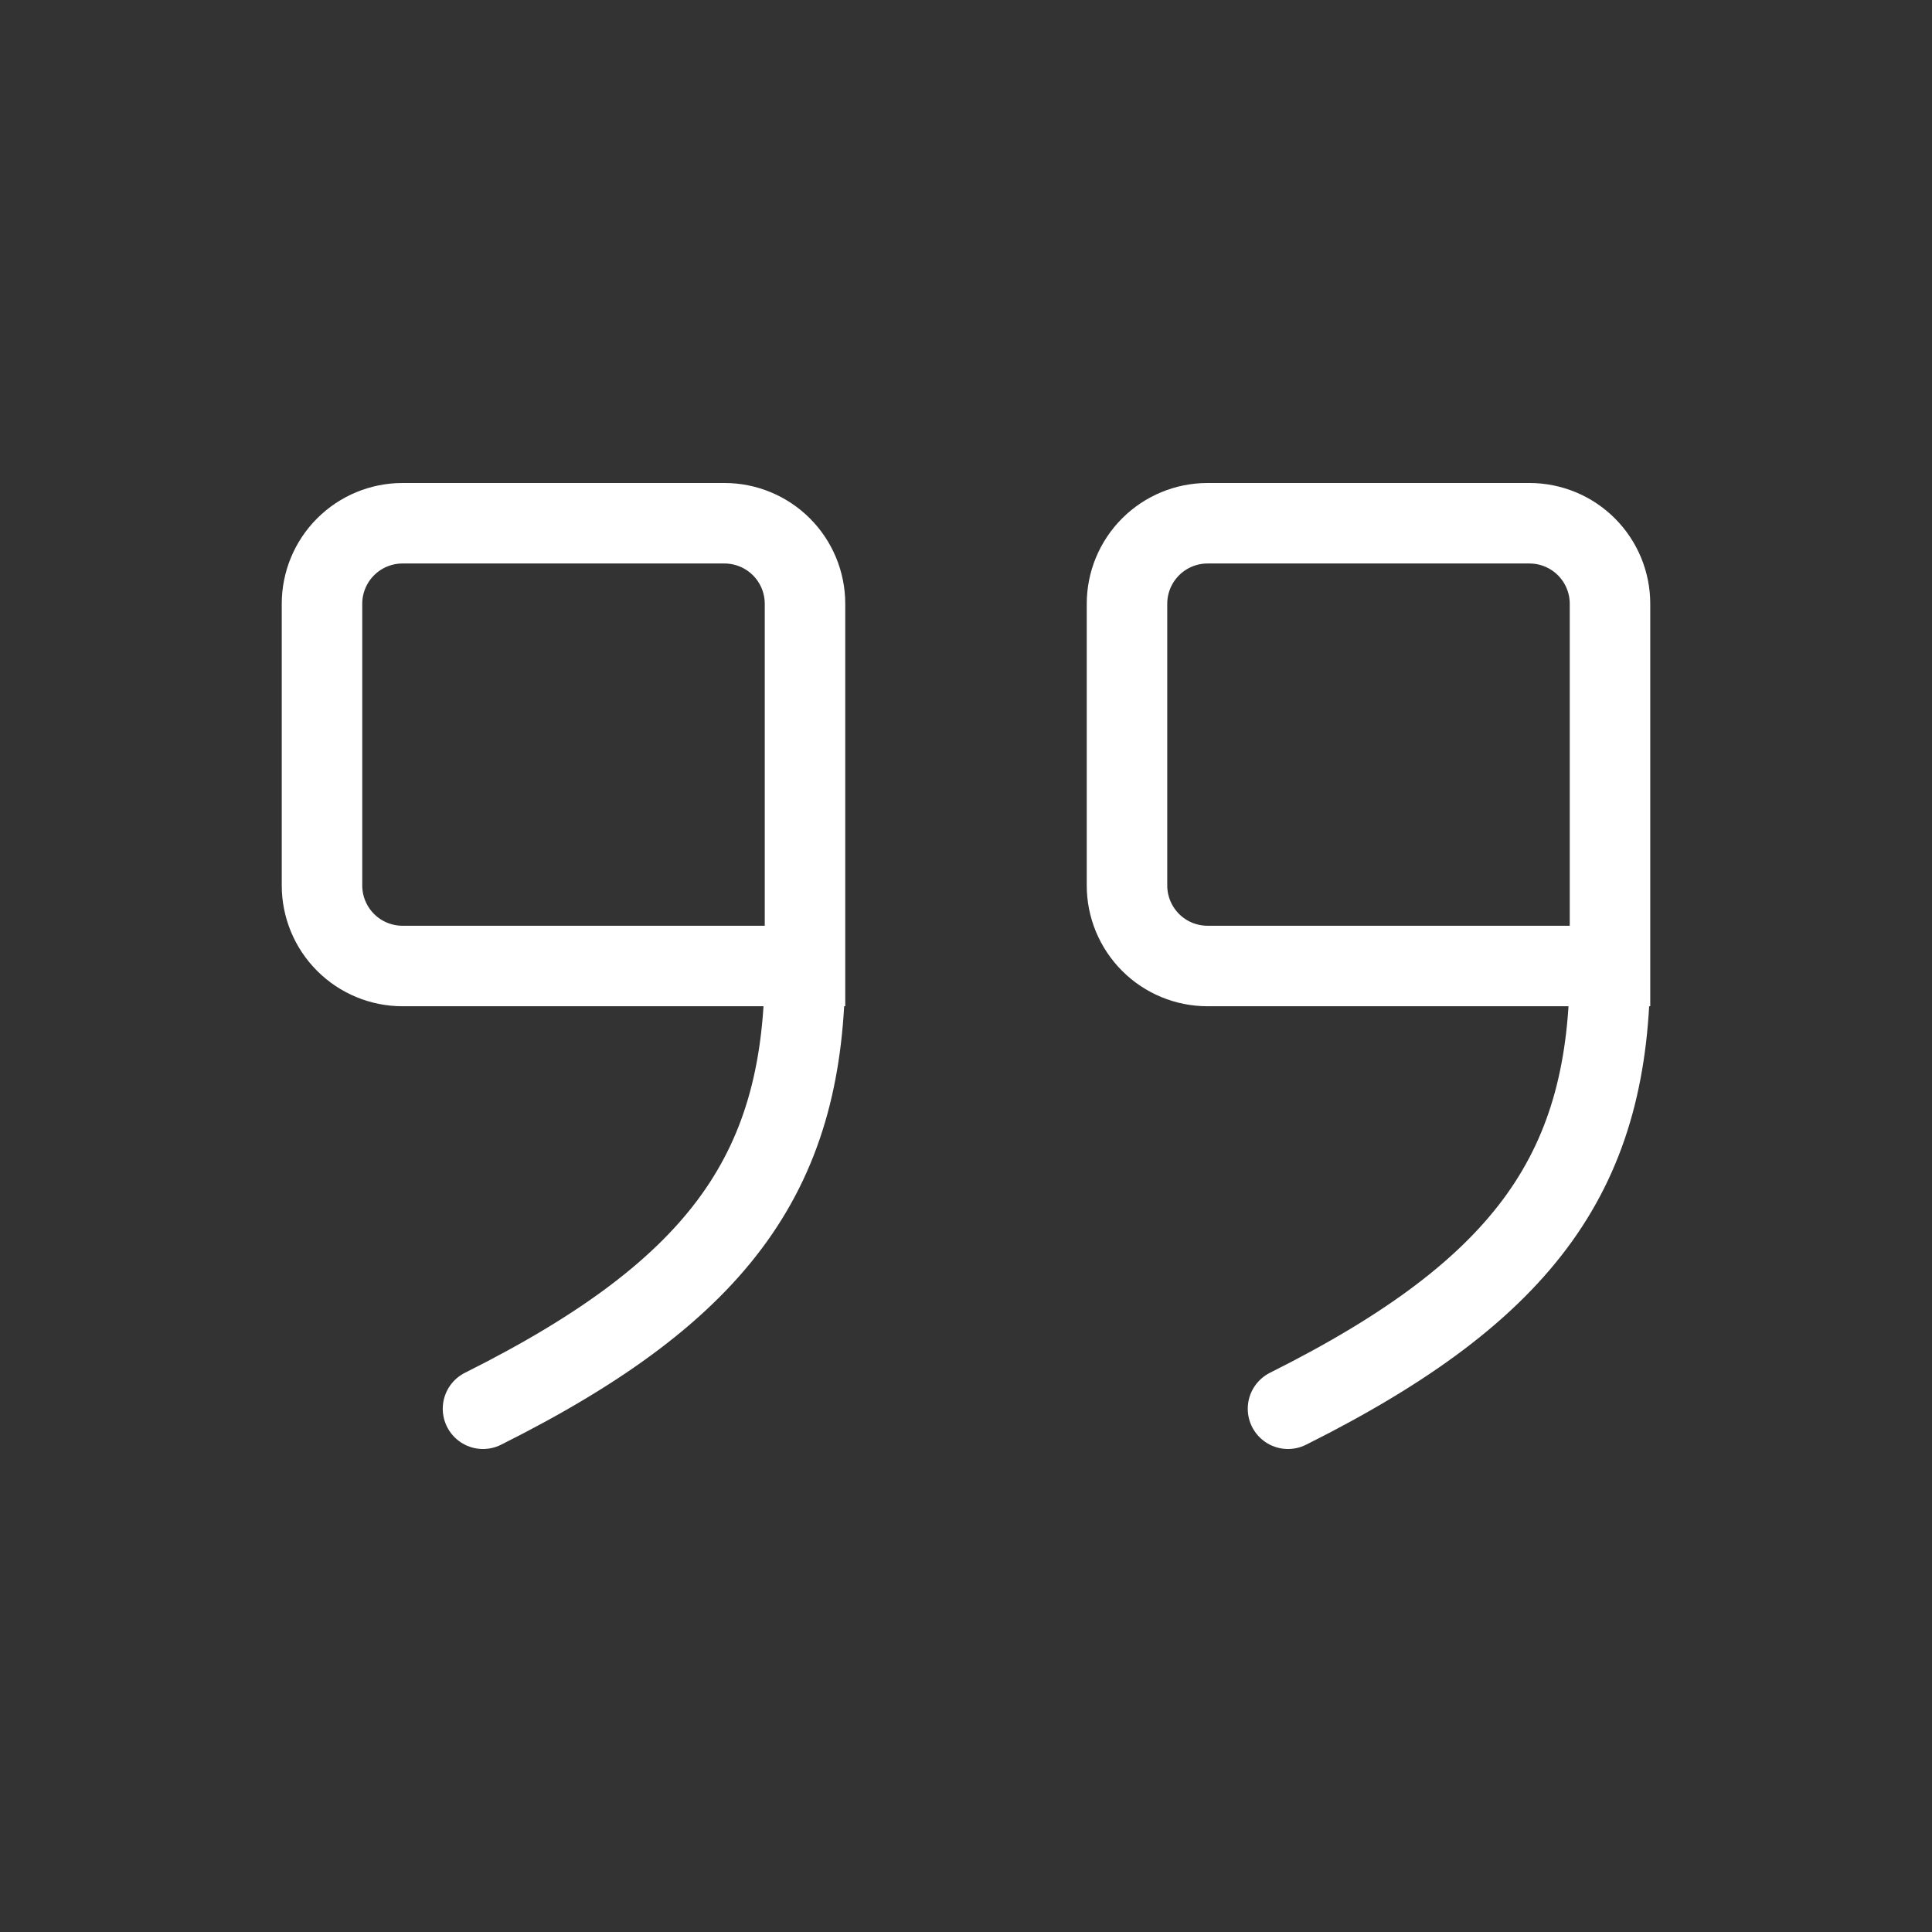 <svg width="48" height="48" viewBox="0 0 48 48" fill="none" xmlns="http://www.w3.org/2000/svg">
<rect x="0" y="0" width="48" height="48" fill="#333333" stroke="none"/>
<path d="M20 24C20 29 18 32 12 35M20 24H10C9.47 24 8.961 23.789 8.586 23.414C8.211 23.039 8 22.53 8 22V15C8 14.47 8.211 13.961 8.586 13.586C8.961 13.211 9.47 13 10 13H18C18.53 13 19.039 13.211 19.414 13.586C19.789 13.961 20 14.47 20 15V24ZM40 24C40 29 38 32 32 35M40 24H30C29.47 24 28.961 23.789 28.586 23.414C28.211 23.039 28 22.53 28 22V15C28 14.47 28.211 13.961 28.586 13.586C28.961 13.211 29.47 13 30 13H38C38.53 13 39.039 13.211 39.414 13.586C39.789 13.961 40 14.47 40 15V24Z" stroke="white" stroke-width="2" stroke-linecap="round"/>
</svg>
